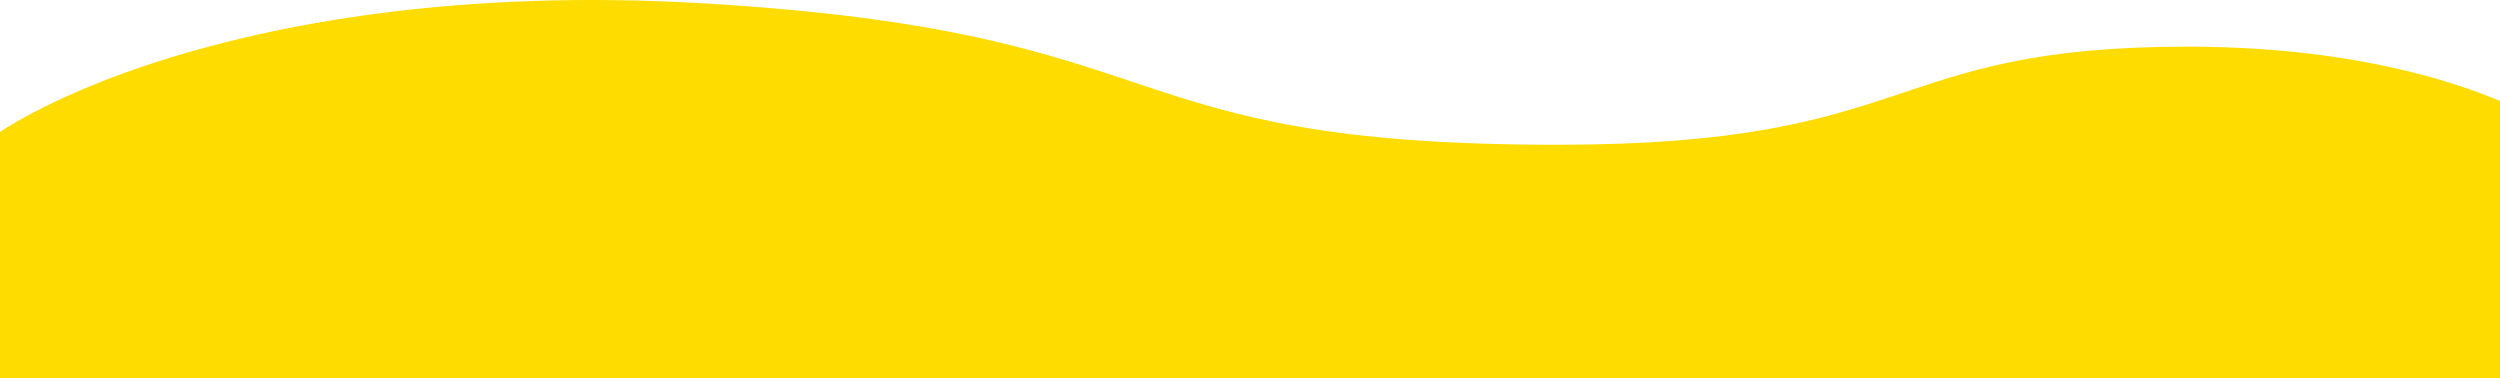 <svg width="1440" height="218" viewBox="0 0 1440 218" fill="none" xmlns="http://www.w3.org/2000/svg">
<path d="M-26 101.663V218H1465V70.501C1438.12 54.574 1369.96 26.875 1260.1 26.875C1083.53 26.875 1106.7 83.381 897.156 83.381C633.397 83.381 685.713 18.565 405.605 1.945C125.498 -14.674 -26.001 80.057 -26 101.663Z" fill="#FFDC00"/>
</svg>
